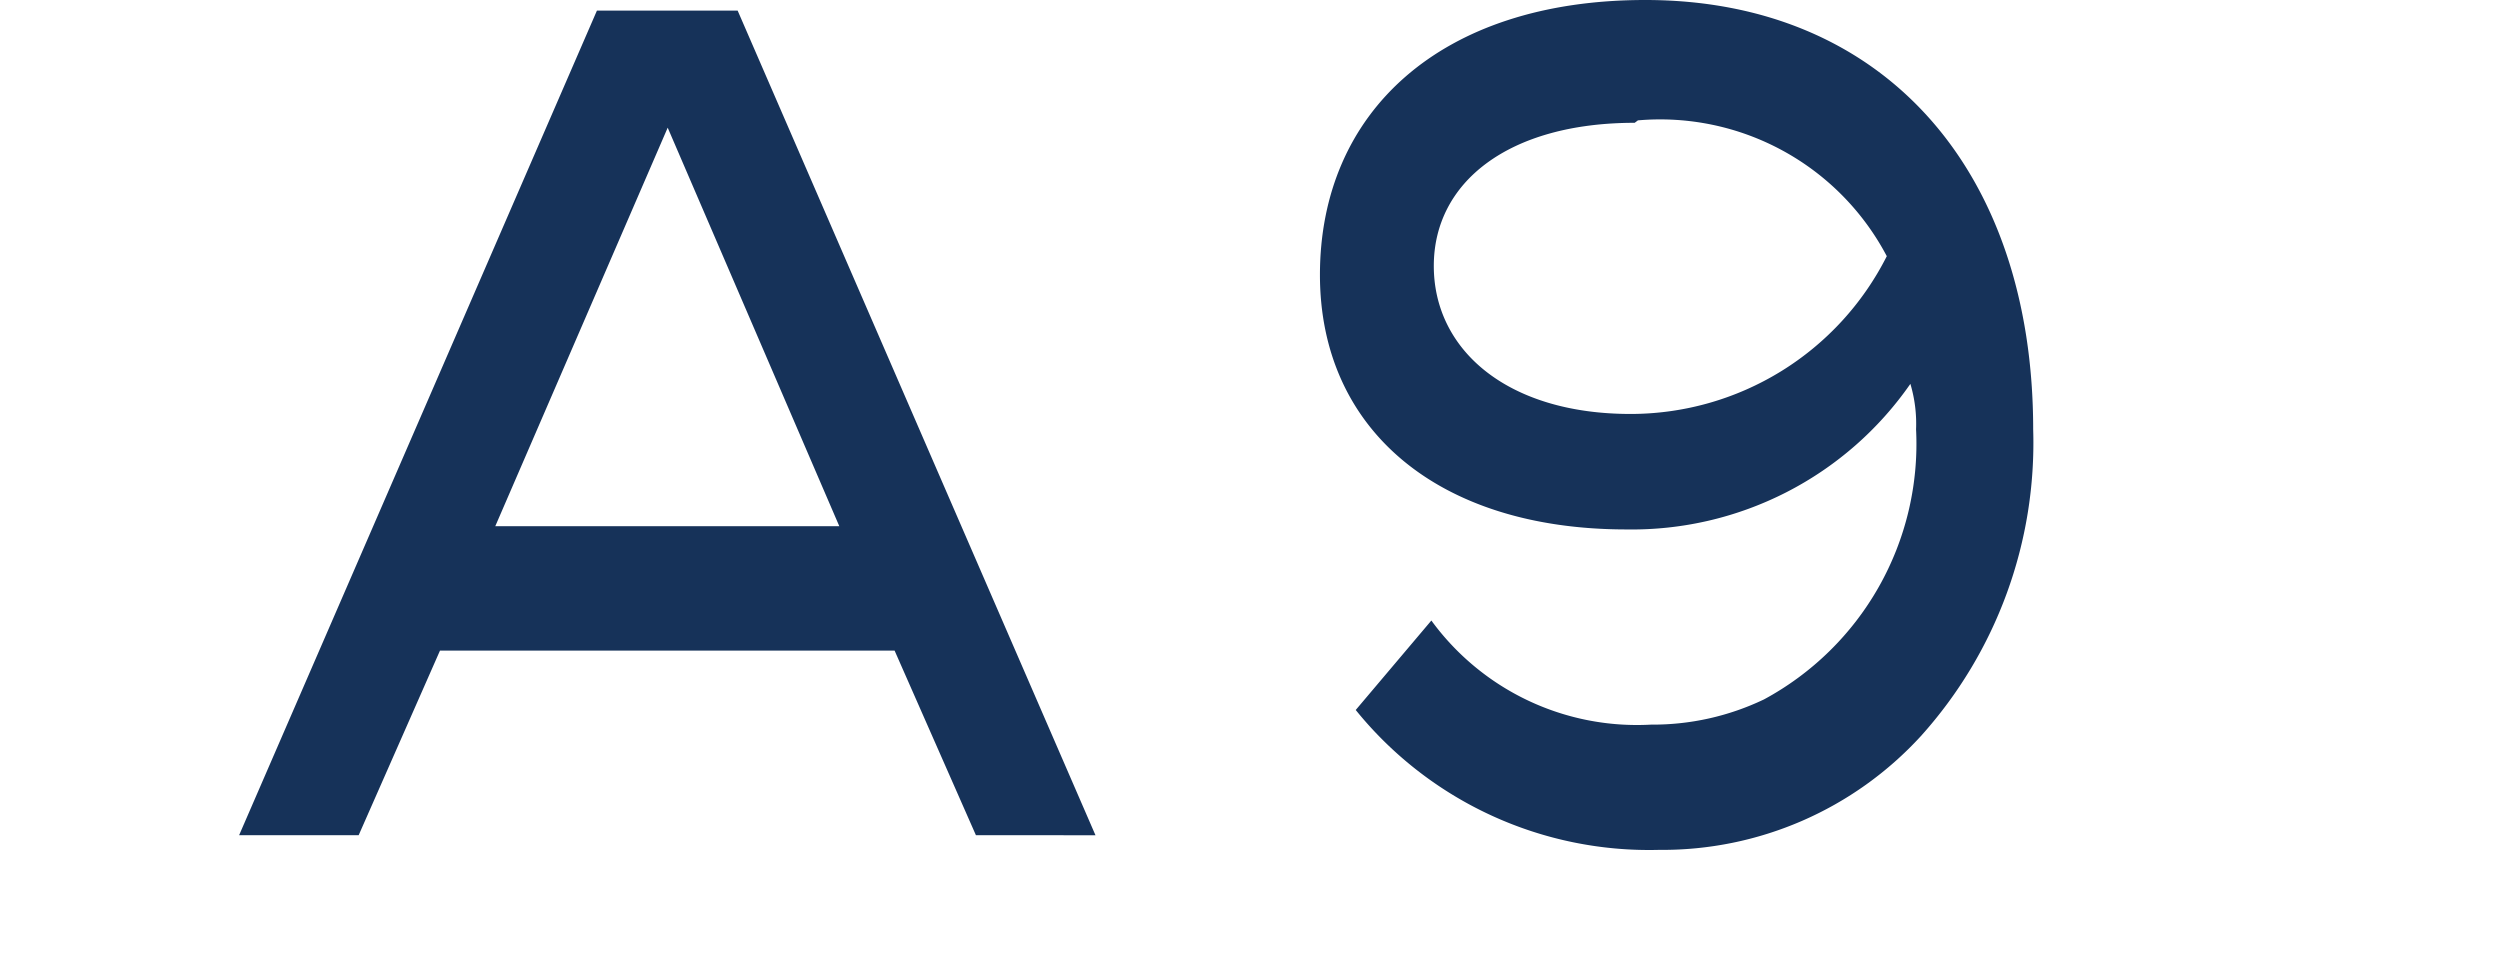 <svg xmlns="http://www.w3.org/2000/svg" viewBox="0 0 30.74 11.92"><defs><style>.cls-1{fill:#163259;}.cls-2{fill:none;}</style></defs><g id="レイヤー_2" data-name="レイヤー 2"><g id="レイヤー_1-2" data-name="レイヤー 1"><path class="cls-1" d="M12,10.27,11,8H5.41l-1,2.27H2.94L7.34.13H9.07l4.4,10.14ZM8.21,1.57,6.09,6.47h4.23Z"/><path class="cls-1" d="M20,6.51c-2.33,0-3.77-1.24-3.77-3.13,0-2,1.48-3.38,4-3.38C23.16,0,25,2.09,25,5.28a5.39,5.39,0,0,1-1.38,3.77,4.31,4.31,0,0,1-3.22,1.4,4.64,4.64,0,0,1-3.73-1.72l.93-1.1a3.13,3.13,0,0,0,2.7,1.28,3.17,3.17,0,0,0,1.39-.31,3.57,3.57,0,0,0,1.87-3.32,1.72,1.72,0,0,0-.07-.56A4.17,4.17,0,0,1,20,6.51Zm.1-5c-1.55,0-2.47.73-2.47,1.76s.9,1.82,2.42,1.82A3.53,3.53,0,0,0,23.2,3.15,3.15,3.15,0,0,0,20.14,1.48Z"/><rect class="cls-2" width="30.74" height="11.92"/></g></g></svg>